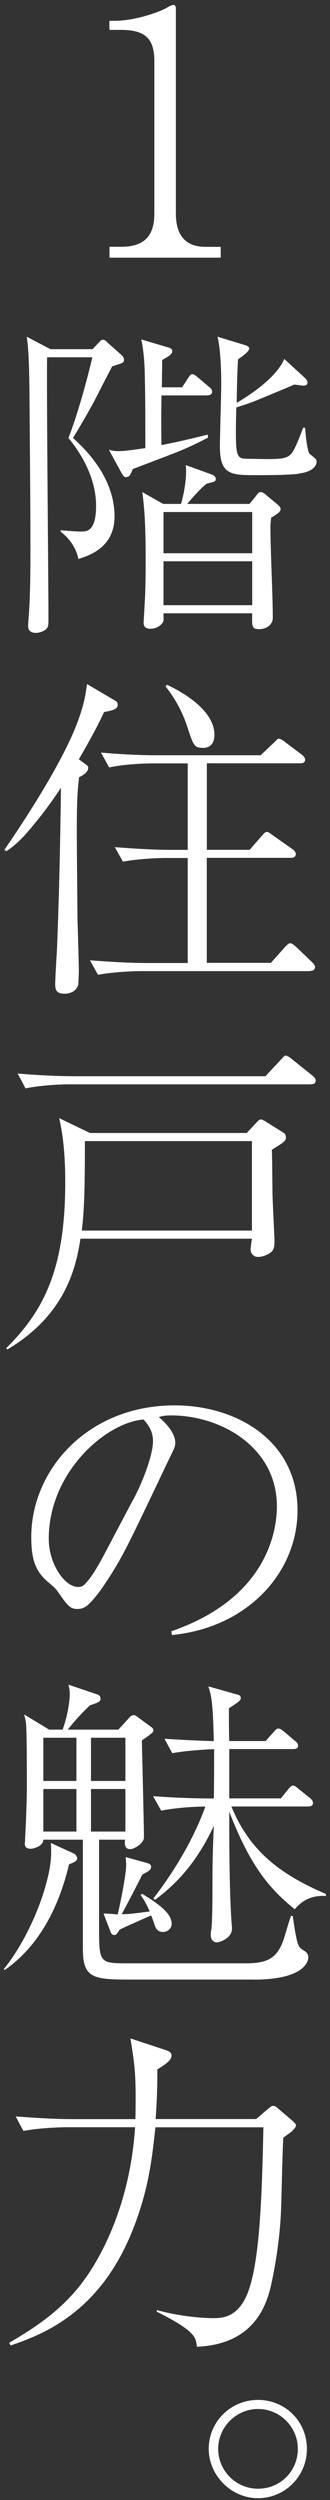 <?xml version="1.0" encoding="UTF-8"?><svg id="_レイヤー_1" xmlns="http://www.w3.org/2000/svg" viewBox="0 0 44 333"><rect x="0" y="0" width="44" height="333" fill="#333333" stroke="none"/><defs><style>.cls-1{fill:#fff;}</style></defs><path class="cls-1" d="M14.6,34.31v-1.44h1.57c2.97,0,4.41-1.35,4.41-4.41V8.21c0-2.92-1.04-4.23-4.46-4.23h-1.53v-1.21h.72c2.75,0,6.03-1.21,6.88-1.71.31-.18.68-.4.95-.4.22,0,.31.22.31.45v27.36c0,2.56,1.03,4.41,3.96,4.41h2.02v1.44h-14.85Z"/><path class="cls-1" d="M14.96,48.8c-.4.72-2.11,4.09-2.47,4.77-.68,1.26-1.35,2.43-2.75,4.77,1.31,1.21,5.53,5.04,5.53,10.44,0,4.14-3.37,5.22-4.81,5.67-.36-1.62-1.31-2.83-2.34-3.6l-.04-.23c1.44.14,2.25.18,2.75.18.76,0,1.98-.05,1.98-3.42,0-.81,0-4.59-3.69-9.04,1.17-2.88,2.65-8.32,3.19-10.75h-6.03c-.09,2.52.18,31,.18,34.24,0,1.21,0,1.53-.14,1.75-.23.41-.99.72-1.53.72-1.04,0-1.04-.72-1.04-.94,0-.36.18-2.43.18-2.88.09-1.93.13-3.91.13-7.42,0-6.52-.09-14.26-.13-20.74-.04-2.34-.04-5.22-.36-7.47l3.15,1.66h5.62l.77-.81c.27-.27.36-.45.63-.45.23,0,.45.22.67.45l1.67,1.48c.31.27.45.49.45.72,0,.45-.18.45-1.58.9ZM27.6,52.67h-6.07c-.04,2.88-.04,4.36,0,6.61,1.44-.27,3.28-.67,6.16-1.39l.05.4c-.95.49-2.25,1.17-4.27,1.98-.9.36-4.95,1.89-5.76,2.2-.31.76-.45,1.08-.9,1.08-.31,0-.36-.14-.72-.76l-1.57-2.88c.49.14.81.18,1.3.18.94,0,2.56-.27,3.56-.4,0-1.71,0-7.15-.05-8.41-.04-2.65-.09-4.09-.49-6.07l3.46,1.03c.49.14.67.27.67.54,0,.4-.54.72-1.35,1.17,0,.49,0,.81-.04,3.64h2.7l.67-1.03c.27-.41.45-.72.67-.72.27,0,.45.18.9.54l1.31,1.12c.23.18.45.36.45.67,0,.4-.36.49-.67.49ZM36.15,68.96c-.04.49-.09.68-.09,1.26,0,3.37.31,8.77.31,12.1,0,.85-.81,1.48-1.8,1.48s-.99-.32-.94-2.11h-11.83c0,.85.04.94-.04,1.12-.18.4-.85.94-1.67.94-.94,0-.94-.58-.94-.85,0-.18.13-1.98.13-2.34.14-2.07.14-4.23.14-6.25,0-4.59-.18-6.84-.45-8.77l2.79,1.58h2.38c.54-1.89.67-3.51.67-4.27,0-.27,0-.45-.04-.9l3.24,1.17c.27.09.76.27.76.67,0,.32-.09.36-1.21.63-.45.36-.9.72-2.61,2.7h8.32l.81-.99c.22-.32.4-.59.72-.59.23,0,.63.32.81.5l1.35,1.12c.31.27.45.41.45.68,0,.36-.54.67-1.26,1.12ZM33.63,68.2h-11.83v5.49h11.83v-5.49ZM33.63,74.76h-11.83v5.85h11.83v-5.85ZM39.8,63.11c-1.48.18-4.32.18-5.98.18-3.24,0-4.5-.23-4.5-3.87,0-1.3.18-7.06.18-8.23,0-1.8-.09-4.72-.5-6.34l3.55,1.08c.63.18.68.36.68.49,0,.4-.9,1.03-1.49,1.44-.09.94-.18,4.99-.18,5.8,2.43-1.44,5.4-3.6,6.34-5.85l2.65,2.43c.23.22.45.45.45.72,0,.4-.41.4-.58.4s-.41-.04-1.17-.14c-.81.36-4.5,1.89-5.27,2.2-1.4.54-2.11.72-2.47.85-.18,6.79-.04,6.79,1.48,6.84.58,0,2.29.04,2.65.04,2.43,0,2.97-.18,3.55-1.26.36-.63.9-2.02,1.22-2.92h.27c.04.63.27,3.24.63,3.51.81.63.9.72.9,1.03,0,.13-.04,1.3-2.43,1.57Z"/><path class="cls-1" d="M13.88,94.84c-.58,1.26-1.44,2.97-3.37,6.3l.67.49c.5.36.58.4.58.63,0,.68-.85,1.08-1.21,1.26-.31,2.2-.31,5.17-.31,7.74,0,.94.09,11.02.09,11.2.04,1.08.18,5.85.18,6.84,0,.18-.04,1.71-.09,1.89-.31.99-1.26,1.17-1.8,1.17-1.08,0-1.26-.49-1.26-1.26,0-.72.18-3.82.23-4.45.31-7.6.45-15.03.54-21.73-1.26,1.93-2.65,3.78-4.18,5.58-1.48,1.75-2.38,2.38-3.1,2.88l-.27-.18c2.92-4.23,7.69-11.61,9.67-16.78.94-2.47,1.17-3.87,1.35-5.31l3.42,2.02c.5.27.68.41.68.72,0,.63-.68.77-1.8.99ZM41.37,129.35h-22.5c-1.4,0-3.96.14-5.8.49l-1.08-1.93c2.38.18,5.13.36,7.51.36h5.53v-13.99h-2.88c-1.35,0-3.91.14-5.76.49l-1.08-1.93c2.39.18,5.13.36,7.47.36h2.25v-11.52h-4.68c-1.4,0-3.92.14-5.8.54l-1.08-1.98c2.38.22,5.13.36,7.51.36h13.77l1.75-1.66c.36-.32.45-.54.67-.54s.54.18.85.45l2.21,1.66c.23.18.45.41.45.67,0,.49-.45.49-.68.49h-12.42v11.52h5.71l1.57-1.8c.27-.27.45-.58.72-.58s.54.27.85.49l2.56,1.8c.23.14.45.4.45.67,0,.45-.45.49-.67.49h-11.2v13.99h8.55l1.84-2.07c.27-.27.5-.54.72-.54.31,0,.54.27.81.49l2.11,2.02c.18.18.4.41.4.68,0,.45-.45.49-.67.49ZM27.06,99.61c-1.17,0-1.26-.31-2.07-2.74-.63-1.98-1.62-3.82-2.92-5.44l.18-.22c.9.41,6.34,2.97,6.34,6.66,0,1.17-.58,1.75-1.53,1.75Z"/><path class="cls-1" d="M36.24,153.16c.04.58.04,1.12.09,5.76,0,.72.27,6.12.27,6.3,0,.68-.04,1.12-.36,1.48-.45.41-1.21.72-1.84.72-.54,0-.99-.41-.99-1.03,0-.09.14-1.17.18-1.4H10.73c-.58,3.6-1.85,10.08-9.76,14.76l-.14-.18c4.99-4.95,7.87-10.48,7.87-22.09,0-3.51-.27-6.21-.81-8.55l4.09,1.98h20.92l1.26-1.35c.4-.45.5-.45.67-.45.14,0,.54.22.72.36l2.16,1.35c.27.14.41.32.41.68,0,.49-.31.67-1.89,1.66ZM41.42,144.43H9.2c-1.57,0-4.09.18-5.8.54l-1.04-1.98c3.38.31,6.61.36,7.47.36h25.56l2.02-2.16c.45-.49.5-.59.68-.59.22,0,.67.32.85.49l2.7,2.16c.18.18.45.36.45.68,0,.45-.4.49-.67.49ZM33.59,151.99H11.32c0,6.43-.09,9.13-.41,11.92h22.68v-11.92Z"/><path class="cls-1" d="M22.84,217.28c13.45-4.63,14.08-14.31,14.08-16.65,0-7.87-7.47-12.1-14.08-12.1-.95,0-1.22.09-1.67.22,2.2,1.84,2.2,3.19,2.2,3.42,0,.54-.13.72-1.08,2.7-5.49,11.52-5.98,12.64-8.55,16.47-.23.31-1.67,2.43-2.56,2.79-.27.14-.58.18-.85.18-1.03,0-1.35-.49-2.61-2.29-.31-.45-.58-.67-1.21-1.21-1.75-1.44-2.34-3.01-2.34-6.07,0-9.04,7.6-17.55,19.12-17.55,8.23,0,16.38,4.68,16.38,13.99,0,8.23-6.61,15.61-16.74,16.6l-.09-.49ZM17.75,199.78c1.35-2.52,2.65-6.03,2.65-7.83,0-1.53-.9-2.47-1.26-2.88-5.04.4-12.64,7.06-12.64,15.88,0,3.42,2.16,6.43,3.91,6.43.27,0,.58-.05.85-.32.99-.99,1.8-2.47,2.61-3.96l3.87-7.33Z"/><path class="cls-1" d="M10.28,247.52c0,.4-.45.54-1.08.81-1.3,5.53-3.91,10.84-8.59,14.08l-.09-.14c3.69-4.59,6.3-11.74,6.3-15.48,0-.72,0-.9-.04-1.31l3.06,1.4c.23.09.45.41.45.63ZM33.81,263.67h-16.96c-4.54,0-5.8-.36-5.8-4.05v-14.58h-5.27c0,.85-1.3,1.21-1.66,1.21-.81,0-.81-.49-.81-.72,0-.09.04-.31.04-.67.13-2.25.23-5.62.23-6.7,0-1.71,0-6.93-.09-8.32-.04-.63-.18-1.12-.27-1.48l3.33,2.02h1.8c.72-1.93.95-4,.95-4.68,0-.49-.05-.85-.18-1.31l3.87,1.31c.14.04.41.18.41.54,0,.31,0,.45-1.4.9-.77.72-1.75,1.71-2.97,3.24h6.75l1.44-1.57c.13-.18.36-.36.63-.36.18,0,.27.09.58.31l1.71,1.26c.23.13.31.31.31.45,0,.18-.09.31-.36.49-.18.18-.77.58-1.17.85,0,.81.27,10.89.27,12.96,0,.68-1.21,1.53-1.85,1.53-.76,0-.72-.77-.67-1.26h-3.46v11.52c0,4.81,0,4.95,3.69,4.95h15.75c2.97,0,4.36-.58,5.26-3.46.63-2.11.72-2.38.9-2.88l.23.05c.04.4.45,3.24.72,3.78.18.45.27.49.9.9.32.23.45.49.45.81,0,.54-.54,2.97-7.29,2.97ZM10.19,231.46h-4.41v5.76h4.41v-5.76ZM10.19,238.29h-4.41v5.67h4.41v-5.67ZM16.72,231.46h-4.59v5.76h4.59v-5.76ZM16.72,238.29h-4.59v5.67h4.59v-5.67ZM21.71,257.33c-.72,0-.95-.49-1.12-.99-.04-.18-.36-1.08-.45-1.21-2.92,1.3-3.28,1.44-4.18,1.89-.41.63-.5.72-.72.72-.13,0-.31-.04-.45-.31l-.99-2.56c.31,0,1.62.09,1.89.14.45-1.89,1.08-5.22,1.12-6.3.04-.36,0-.54-.05-1.35l2.93.81c.27.09.45.22.45.49,0,.41-.27.54-1.17,1.04-.81,1.62-2.29,4.45-2.74,5.26.76,0,1.03,0,3.73-.36-.5-1.17-.85-1.66-1.22-2.2l.23-.14c2.29,1.4,3.92,2.61,3.92,4,0,.67-.63,1.08-1.17,1.08ZM39.3,254.31c-3.15-2.56-5.85-5.49-8.73-13v1.98c0,3.69.05,9.45.32,13,0,.14.04.36.04.59,0,1.35-1.75,1.84-1.98,1.84-.63,0-.85-.49-.85-.99,0-.18.04-.72.09-.76.14-1.4.14-4.86.14-6.39,0-1.84,0-3.37.18-7.38-2.43,5.22-5.31,7.96-7.83,9.85l-.23-.18c3.02-3.91,5.49-8.23,6.93-12.24-1.89,0-4.27.22-5.89.54l-1.08-1.93c3.38.27,6.66.31,7.47.31h.63c.04-1.75.04-5.04.04-6.57-2.29.09-4.36.31-5.58.54l-1.04-1.93c1.62.14,5.85.32,6.57.32-.09-5.35-.36-6.16-.72-7.29l3.82,1.08c.23.04.5.13.5.49,0,.27-.14.41-1.58,1.35,0,1.76,0,2.47.04,4.36h4.86l.99-1.12c.45-.49.49-.54.72-.54.18,0,.36.09.85.49l1.31,1.12c.23.18.45.36.45.67,0,.41-.36.45-.67.45h-8.5v6.57h6.88l.9-1.12c.45-.58.63-.58.72-.58.23,0,.4.14.81.49l1.4,1.12c.22.18.45.4.45.72,0,.4-.4.45-.67.45h-10.21c2.39,5.8,6.3,8.95,12.6,11.65v.27c-.85-.05-2.65-.05-4.14,1.75Z"/><path class="cls-1" d="M38.99,283.84l-1.22.9c-.04.77-.09,1.57-.27,8.86-.09,3.42-.54,7.02-1.35,10.75-.72,3.19-2.61,7.92-9.9,8.23-.09-.94-.22-1.53-1.66-2.56-1.12-.81-2.97-1.76-3.69-2.11v-.22c3.87,1.08,7.33,1.08,7.47,1.08,1.17,0,3.37,0,4.68-3.42,1.67-4.32,1.89-13.81,2.07-22h-14.4c-.45,4.14-.9,8.68-3.38,14.53-4.41,10.3-11.7,13.09-15.93,14.53l-.18-.36c4.54-2.65,8.01-5.22,10.8-9.54,3.19-4.95,5.49-11.61,5.98-19.17h-9.09c-.9,0-3.64.09-5.8.49l-1.03-1.93c2.34.18,5.13.36,7.47.36h8.5c.09-5.85-.04-6.88-.67-10.75l4.63,1.53c.58.18.85.36.85.76,0,.68-1.04,1.3-1.89,1.84,0,1.39,0,3.37-.23,6.61h13.41l1.57-1.35c.45-.36.5-.4.68-.4.27,0,.36.09.63.31l1.84,1.57c.54.49.58.58.58.72,0,.27-.36.58-.49.72Z"/><path class="cls-1" d="M27.83,326.18c0-3.6,2.92-6.52,6.57-6.52s6.52,2.88,6.52,6.52-2.92,6.57-6.52,6.57-6.57-3.06-6.57-6.57ZM39.71,326.18c0-2.92-2.38-5.31-5.31-5.31s-5.31,2.43-5.31,5.31,2.34,5.31,5.31,5.31,5.31-2.34,5.31-5.31Z"/></svg>